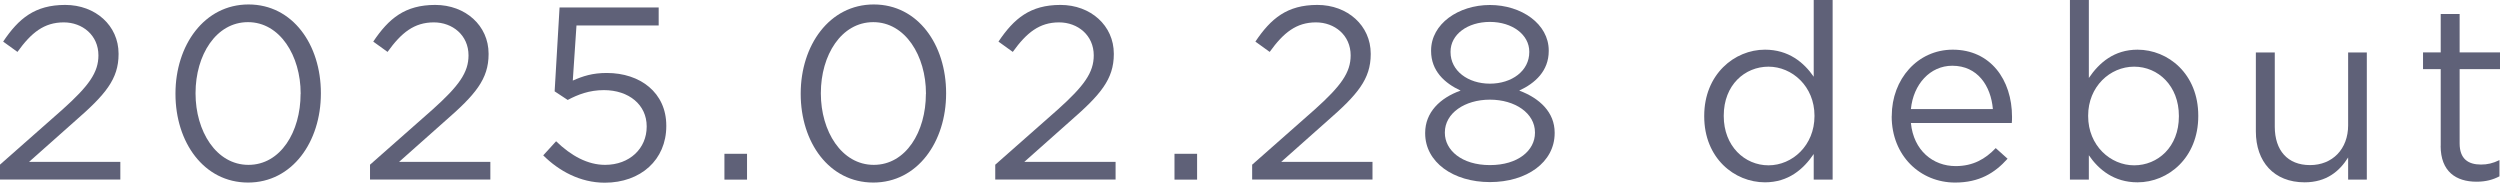 <?xml version="1.0" encoding="UTF-8"?>
<svg id="_レイヤー_2" data-name="レイヤー 2" xmlns="http://www.w3.org/2000/svg" width="325.12" height="23.74" viewBox="0 0 325.12 23.74">
  <defs>
    <style>
      .cls-1 {
        fill: #5f6178;
      }
    </style>
  </defs>
  <g id="_レイヤー_4" data-name="レイヤー 4">
    <g>
      <path class="cls-1" d="M0,21.41l8.13-7.17c3.42-3.07,4.67-4.8,4.67-7.04,0-2.62-2.08-4.29-4.51-4.29-2.56,0-4.22,1.34-6.02,3.84l-1.86-1.34C2.43,2.4,4.54.64,8.48.64s6.94,2.69,6.94,6.34v.06c0,3.26-1.73,5.28-5.66,8.7l-5.98,5.31h11.87v2.3H0v-1.95Z"/>
      <path class="cls-1" d="M22.82,12.22v-.06c0-6.27,3.74-11.58,9.5-11.58s9.41,5.25,9.41,11.52v.06c0,6.27-3.71,11.58-9.47,11.58s-9.44-5.25-9.44-11.52ZM39.1,12.22v-.06c0-4.9-2.69-9.28-6.85-9.28s-6.82,4.29-6.82,9.22v.06c0,4.9,2.69,9.28,6.88,9.28s6.78-4.32,6.78-9.22Z"/>
      <path class="cls-1" d="M48.13,21.41l8.13-7.17c3.42-3.07,4.67-4.8,4.67-7.04,0-2.62-2.08-4.29-4.51-4.29-2.56,0-4.22,1.34-6.02,3.84l-1.86-1.34c2.02-3.01,4.13-4.77,8.06-4.77s6.94,2.69,6.94,6.34v.06c0,3.26-1.73,5.28-5.66,8.7l-5.98,5.31h11.87v2.3h-15.65v-1.95Z"/>
      <path class="cls-1" d="M70.66,20.19l1.66-1.82c1.95,1.89,4.1,3.07,6.37,3.07,3.2,0,5.41-2.14,5.41-4.96v-.06c0-2.78-2.3-4.7-5.57-4.7-1.89,0-3.39.58-4.7,1.28l-1.7-1.12.64-10.91h12.89v2.34h-10.69l-.48,7.17c1.31-.58,2.56-.99,4.42-.99,4.35,0,7.74,2.56,7.74,6.85v.06c0,4.38-3.33,7.36-8,7.36-3.2,0-5.98-1.54-8-3.55Z"/>
      <path class="cls-1" d="M94.21,20h2.94v3.36h-2.94v-3.36Z"/>
      <path class="cls-1" d="M104.13,12.22v-.06c0-6.27,3.74-11.58,9.5-11.58s9.41,5.25,9.41,11.52v.06c0,6.27-3.71,11.58-9.47,11.58s-9.44-5.25-9.44-11.52ZM120.42,12.22v-.06c0-4.9-2.69-9.28-6.85-9.28s-6.82,4.29-6.82,9.22v.06c0,4.9,2.69,9.28,6.88,9.28s6.78-4.32,6.78-9.22Z"/>
      <path class="cls-1" d="M129.44,21.41l8.13-7.17c3.42-3.07,4.67-4.8,4.67-7.04,0-2.62-2.08-4.29-4.51-4.29-2.56,0-4.22,1.34-6.02,3.84l-1.86-1.34c2.02-3.01,4.13-4.77,8.06-4.77s6.94,2.69,6.94,6.34v.06c0,3.26-1.73,5.28-5.66,8.7l-5.98,5.31h11.87v2.3h-15.65v-1.95Z"/>
      <path class="cls-1" d="M152.74,20h2.94v3.36h-2.94v-3.36Z"/>
      <path class="cls-1" d="M162.85,21.41l8.13-7.17c3.42-3.07,4.67-4.8,4.67-7.04,0-2.62-2.08-4.29-4.51-4.29-2.56,0-4.22,1.34-6.02,3.84l-1.86-1.34c2.02-3.01,4.13-4.77,8.06-4.77s6.94,2.69,6.94,6.34v.06c0,3.26-1.73,5.28-5.66,8.7l-5.98,5.31h11.87v2.3h-15.65v-1.95Z"/>
      <path class="cls-1" d="M185.34,17.34v-.06c0-2.66,1.92-4.54,4.61-5.5-2.08-.96-3.84-2.56-3.84-5.15v-.06c0-3.46,3.55-5.92,7.65-5.92s7.65,2.46,7.65,5.92v.06c0,2.59-1.76,4.19-3.84,5.15,2.66.99,4.61,2.82,4.61,5.47v.06c0,3.81-3.65,6.37-8.42,6.37s-8.42-2.59-8.42-6.34ZM199.62,17.28v-.06c0-2.5-2.59-4.26-5.86-4.26s-5.86,1.76-5.86,4.26v.06c0,2.24,2.18,4.19,5.86,4.19s5.86-1.92,5.86-4.19ZM198.88,6.78v-.06c0-2.21-2.21-3.87-5.12-3.87s-5.12,1.63-5.12,3.87v.06c0,2.43,2.27,4.1,5.12,4.1s5.12-1.66,5.12-4.1Z"/>
      <path class="cls-1" d="M221.63,15.13v-.06c0-5.41,3.94-8.61,7.9-8.61,3.07,0,5.06,1.66,6.34,3.52V0h2.46v23.36h-2.46v-3.33c-1.34,1.98-3.3,3.68-6.34,3.68-3.97,0-7.9-3.14-7.9-8.58ZM235.97,15.1v-.06c0-3.81-2.91-6.37-5.98-6.37s-5.82,2.37-5.82,6.37v.06c0,3.9,2.72,6.4,5.82,6.4s5.98-2.59,5.98-6.4Z"/>
      <path class="cls-1" d="M246.02,15.13v-.06c0-4.77,3.36-8.61,7.93-8.61,4.9,0,7.71,3.9,7.71,8.74,0,.32,0,.51-.03.8h-13.12c.35,3.58,2.88,5.6,5.82,5.6,2.27,0,3.87-.93,5.21-2.34l1.54,1.38c-1.66,1.86-3.68,3.1-6.82,3.1-4.54,0-8.25-3.49-8.25-8.61ZM259.17,14.18c-.26-3.01-1.98-5.63-5.28-5.63-2.88,0-5.06,2.4-5.38,5.63h10.66Z"/>
      <path class="cls-1" d="M271.65,20.19v3.17h-2.46V0h2.46v10.14c1.34-1.98,3.29-3.68,6.33-3.68,3.97,0,7.9,3.14,7.9,8.58v.06c0,5.41-3.9,8.61-7.9,8.61-3.07,0-5.06-1.66-6.33-3.52ZM283.36,15.13v-.06c0-3.9-2.69-6.4-5.82-6.4s-5.98,2.59-5.98,6.37v.06c0,3.84,2.91,6.4,5.98,6.4s5.82-2.37,5.82-6.37Z"/>
      <path class="cls-1" d="M293.37,17.09V6.82h2.46v9.66c0,3.07,1.66,4.99,4.58,4.99s4.96-2.08,4.96-5.18V6.82h2.43v16.54h-2.43v-2.88c-1.12,1.79-2.82,3.23-5.66,3.23-4,0-6.34-2.69-6.34-6.62Z"/>
      <path class="cls-1" d="M317.41,18.97v-9.98h-2.3v-2.18h2.3V1.82h2.46v4.99h5.25v2.18h-5.25v9.66c0,2.02,1.12,2.75,2.78,2.75.83,0,1.54-.16,2.4-.58v2.11c-.86.45-1.79.7-2.98.7-2.66,0-4.67-1.31-4.67-4.67Z"/>
    </g>
  </g>
</svg>